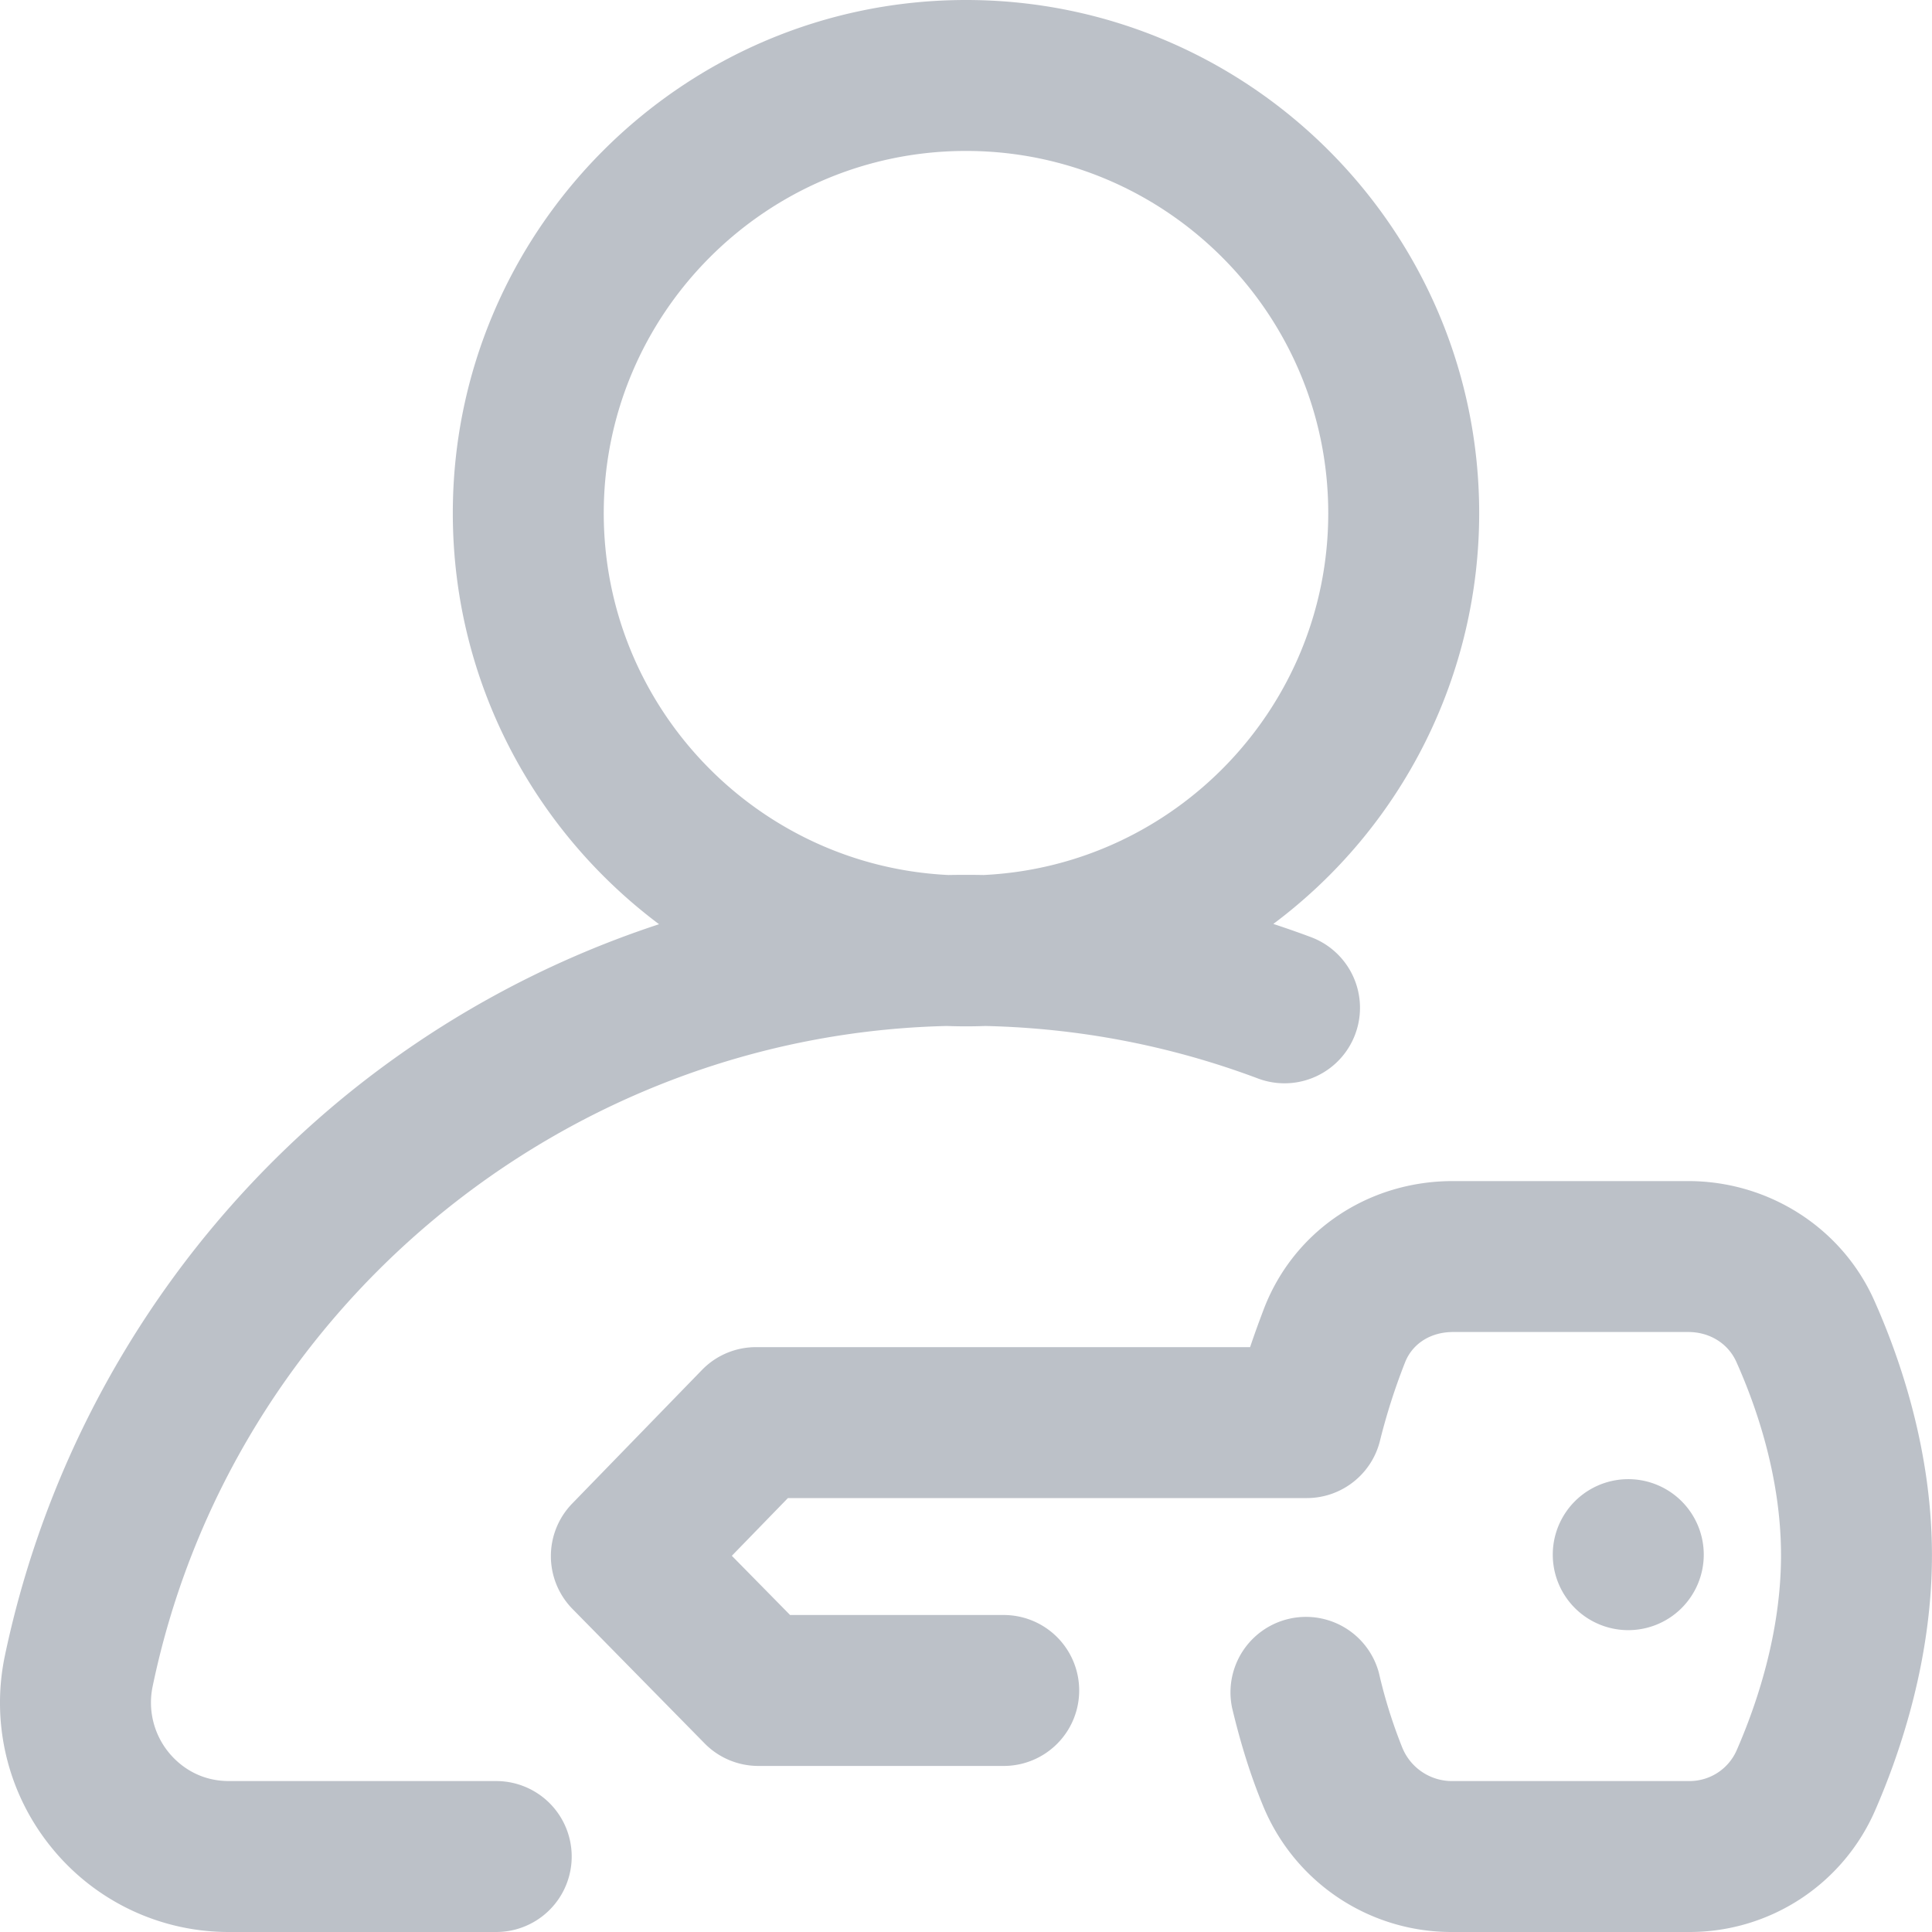 <svg width="40" height="40" fill="none" xmlns="http://www.w3.org/2000/svg"><g opacity=".5" fill="#7A8392"><path d="M10.274 36.875H4.742c-.667 0-1.07-.372-1.25-.594a1.633 1.633 0 0 1-.331-1.369c1.623-7.794 8.5-13.485 16.441-13.67a10.75 10.75 0 0 0 .8 0c1.942.044 3.838.409 5.643 1.087a1.562 1.562 0 1 0 1.099-2.926c-.259-.097-.52-.188-.781-.274a10.616 10.616 0 0 0 4.262-8.504C30.625 4.766 25.86 0 20 0 14.142 0 9.375 4.766 9.375 10.625c0 3.477 1.68 6.57 4.27 8.51a20.304 20.304 0 0 0-6.549 3.598A20.385 20.385 0 0 0 .102 34.275a4.744 4.744 0 0 0 .965 3.977A4.717 4.717 0 0 0 4.742 40h5.532a1.562 1.562 0 1 0 0-3.125zm2.226-26.25c0-4.136 3.365-7.5 7.5-7.5 4.136 0 7.5 3.364 7.5 7.5 0 4.013-3.168 7.3-7.135 7.491a20.192 20.192 0 0 0-.731 0c-3.966-.192-7.134-3.478-7.134-7.491z"/><path d="M38.803 26.922c-.668-1.496-2.175-2.465-3.841-2.469h-4.883c-1.759 0-3.292 1.036-3.91 2.641-.081.214-.182.483-.287.797h-10.23c-.422 0-.826.17-1.12.474l-2.685 2.764a1.562 1.562 0 0 0 .007 2.184l2.734 2.782c.294.3.696.467 1.115.467h5.078a1.562 1.562 0 1 0 0-3.125h-4.423l-1.206-1.226 1.161-1.195h10.742c.72 0 1.346-.492 1.517-1.191a12.91 12.91 0 0 1 .515-1.61c.15-.393.53-.637.995-.637h4.876c.442.001.822.239.992.62.42.938.92 2.391.924 3.983.004 1.604-.496 3.09-.917 4.054-.17.39-.553.64-.98.64h-4.936a1.112 1.112 0 0 1-1.008-.692 10.386 10.386 0 0 1-.484-1.547 1.563 1.563 0 0 0-3.039.728c.181.757.389 1.415.635 2.01A4.215 4.215 0 0 0 30.038 40h4.942a4.19 4.19 0 0 0 3.842-2.516c.54-1.238 1.182-3.165 1.177-5.31-.005-2.14-.653-4.037-1.196-5.252z"/><path d="M33.672 33.75a1.563 1.563 0 1 0 0-3.125 1.563 1.563 0 0 0 0 3.125z"/></g></svg>